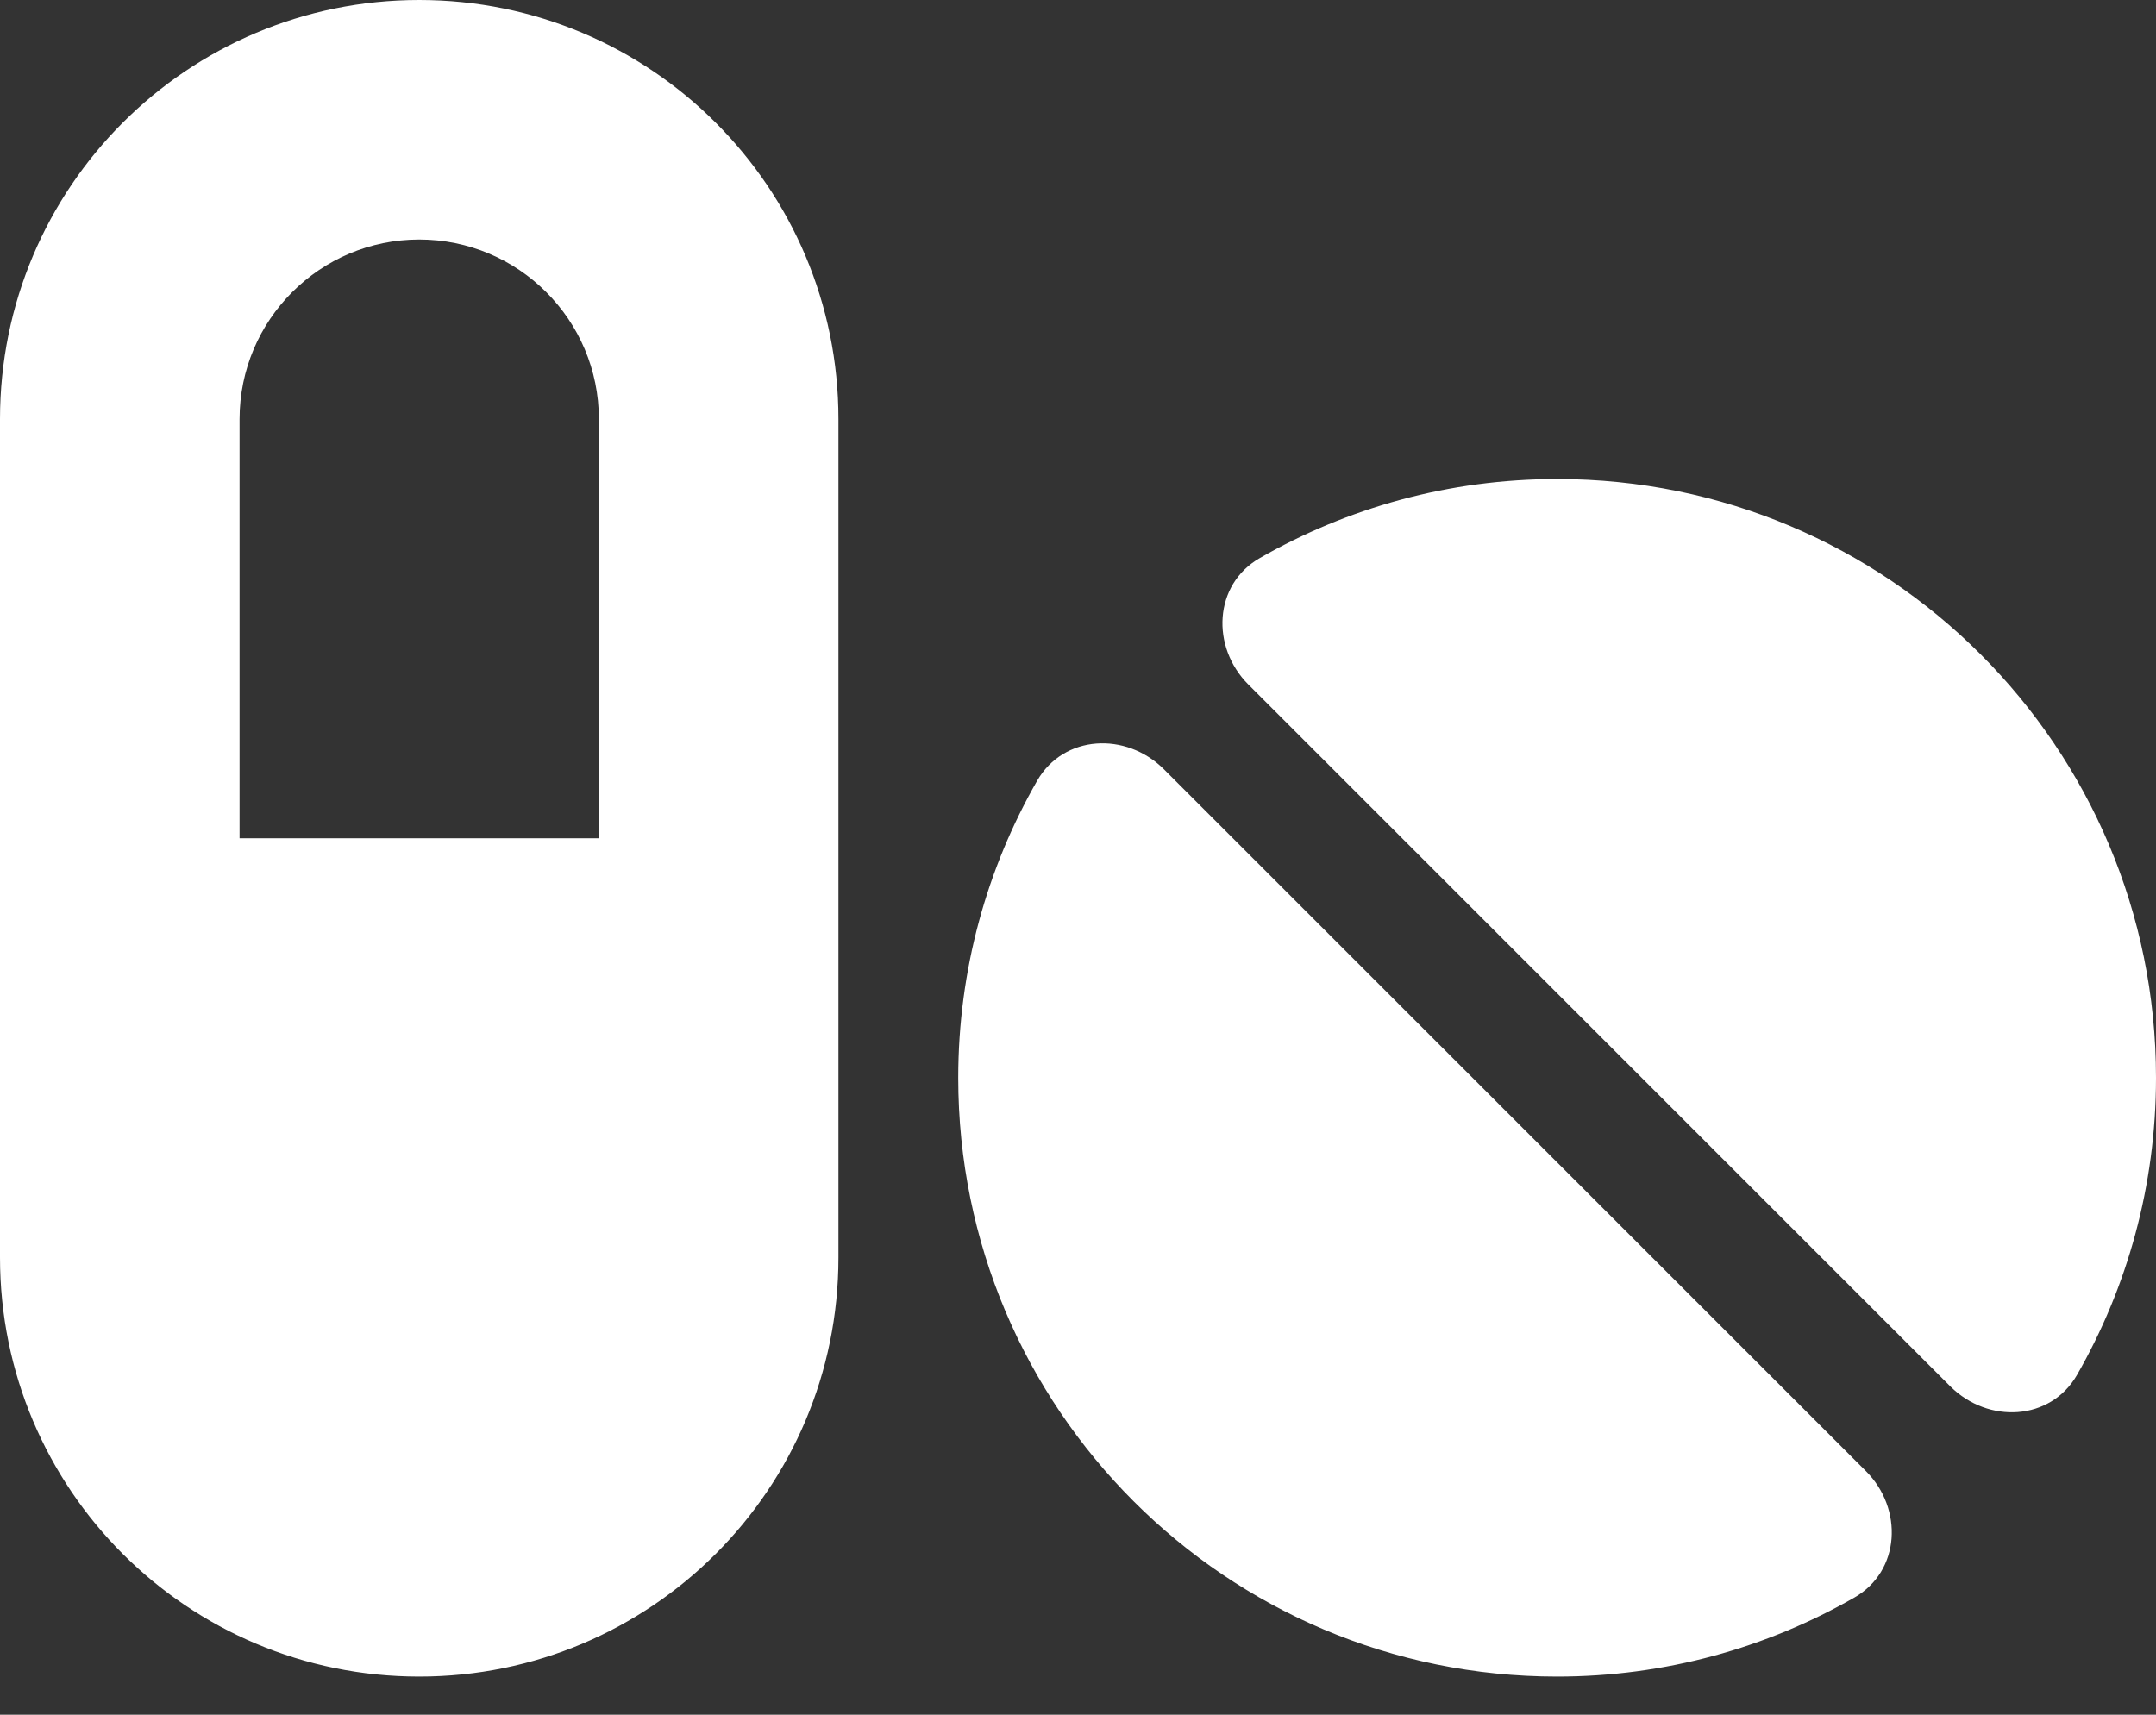 <?xml version="1.0" encoding="utf-8" ?>
<svg xmlns="http://www.w3.org/2000/svg" xmlns:xlink="http://www.w3.org/1999/xlink" viewBox="0 0 44 35">
	<rect x="0" y="0" width="44" height="35" fill="#333333" stroke="none"/>
	<path fill="#ffffff" d="M8.556 4.889C6.531 4.889 4.889 6.531 4.889 8.556L4.889 17.111L12.222 17.111L12.222 8.556C12.222 6.531 10.58 4.889 8.556 4.889ZM0 8.556C0 3.827 3.827 0 8.556 0C13.284 0 17.111 3.827 17.111 8.556L17.111 25.667C17.111 30.395 13.284 34.222 8.556 34.222C3.827 34.222 0 30.395 0 25.667L0 8.556ZM42.388 28.065C41.846 29.005 40.578 29.066 39.806 28.302L25.476 13.972C24.712 13.208 24.765 11.932 25.712 11.39C27.5 10.366 29.57 9.778 31.778 9.778C38.531 9.778 44 15.247 44 22C44 24.208 43.412 26.278 42.388 28.065ZM37.843 32.61C36.056 33.634 33.985 34.222 31.778 34.222C25.025 34.222 19.556 28.753 19.556 22C19.556 19.792 20.144 17.722 21.167 15.935C21.71 14.995 22.978 14.934 23.749 15.698L38.08 30.028C38.844 30.792 38.79 32.068 37.843 32.61L37.843 32.61Z"/>
</svg>
